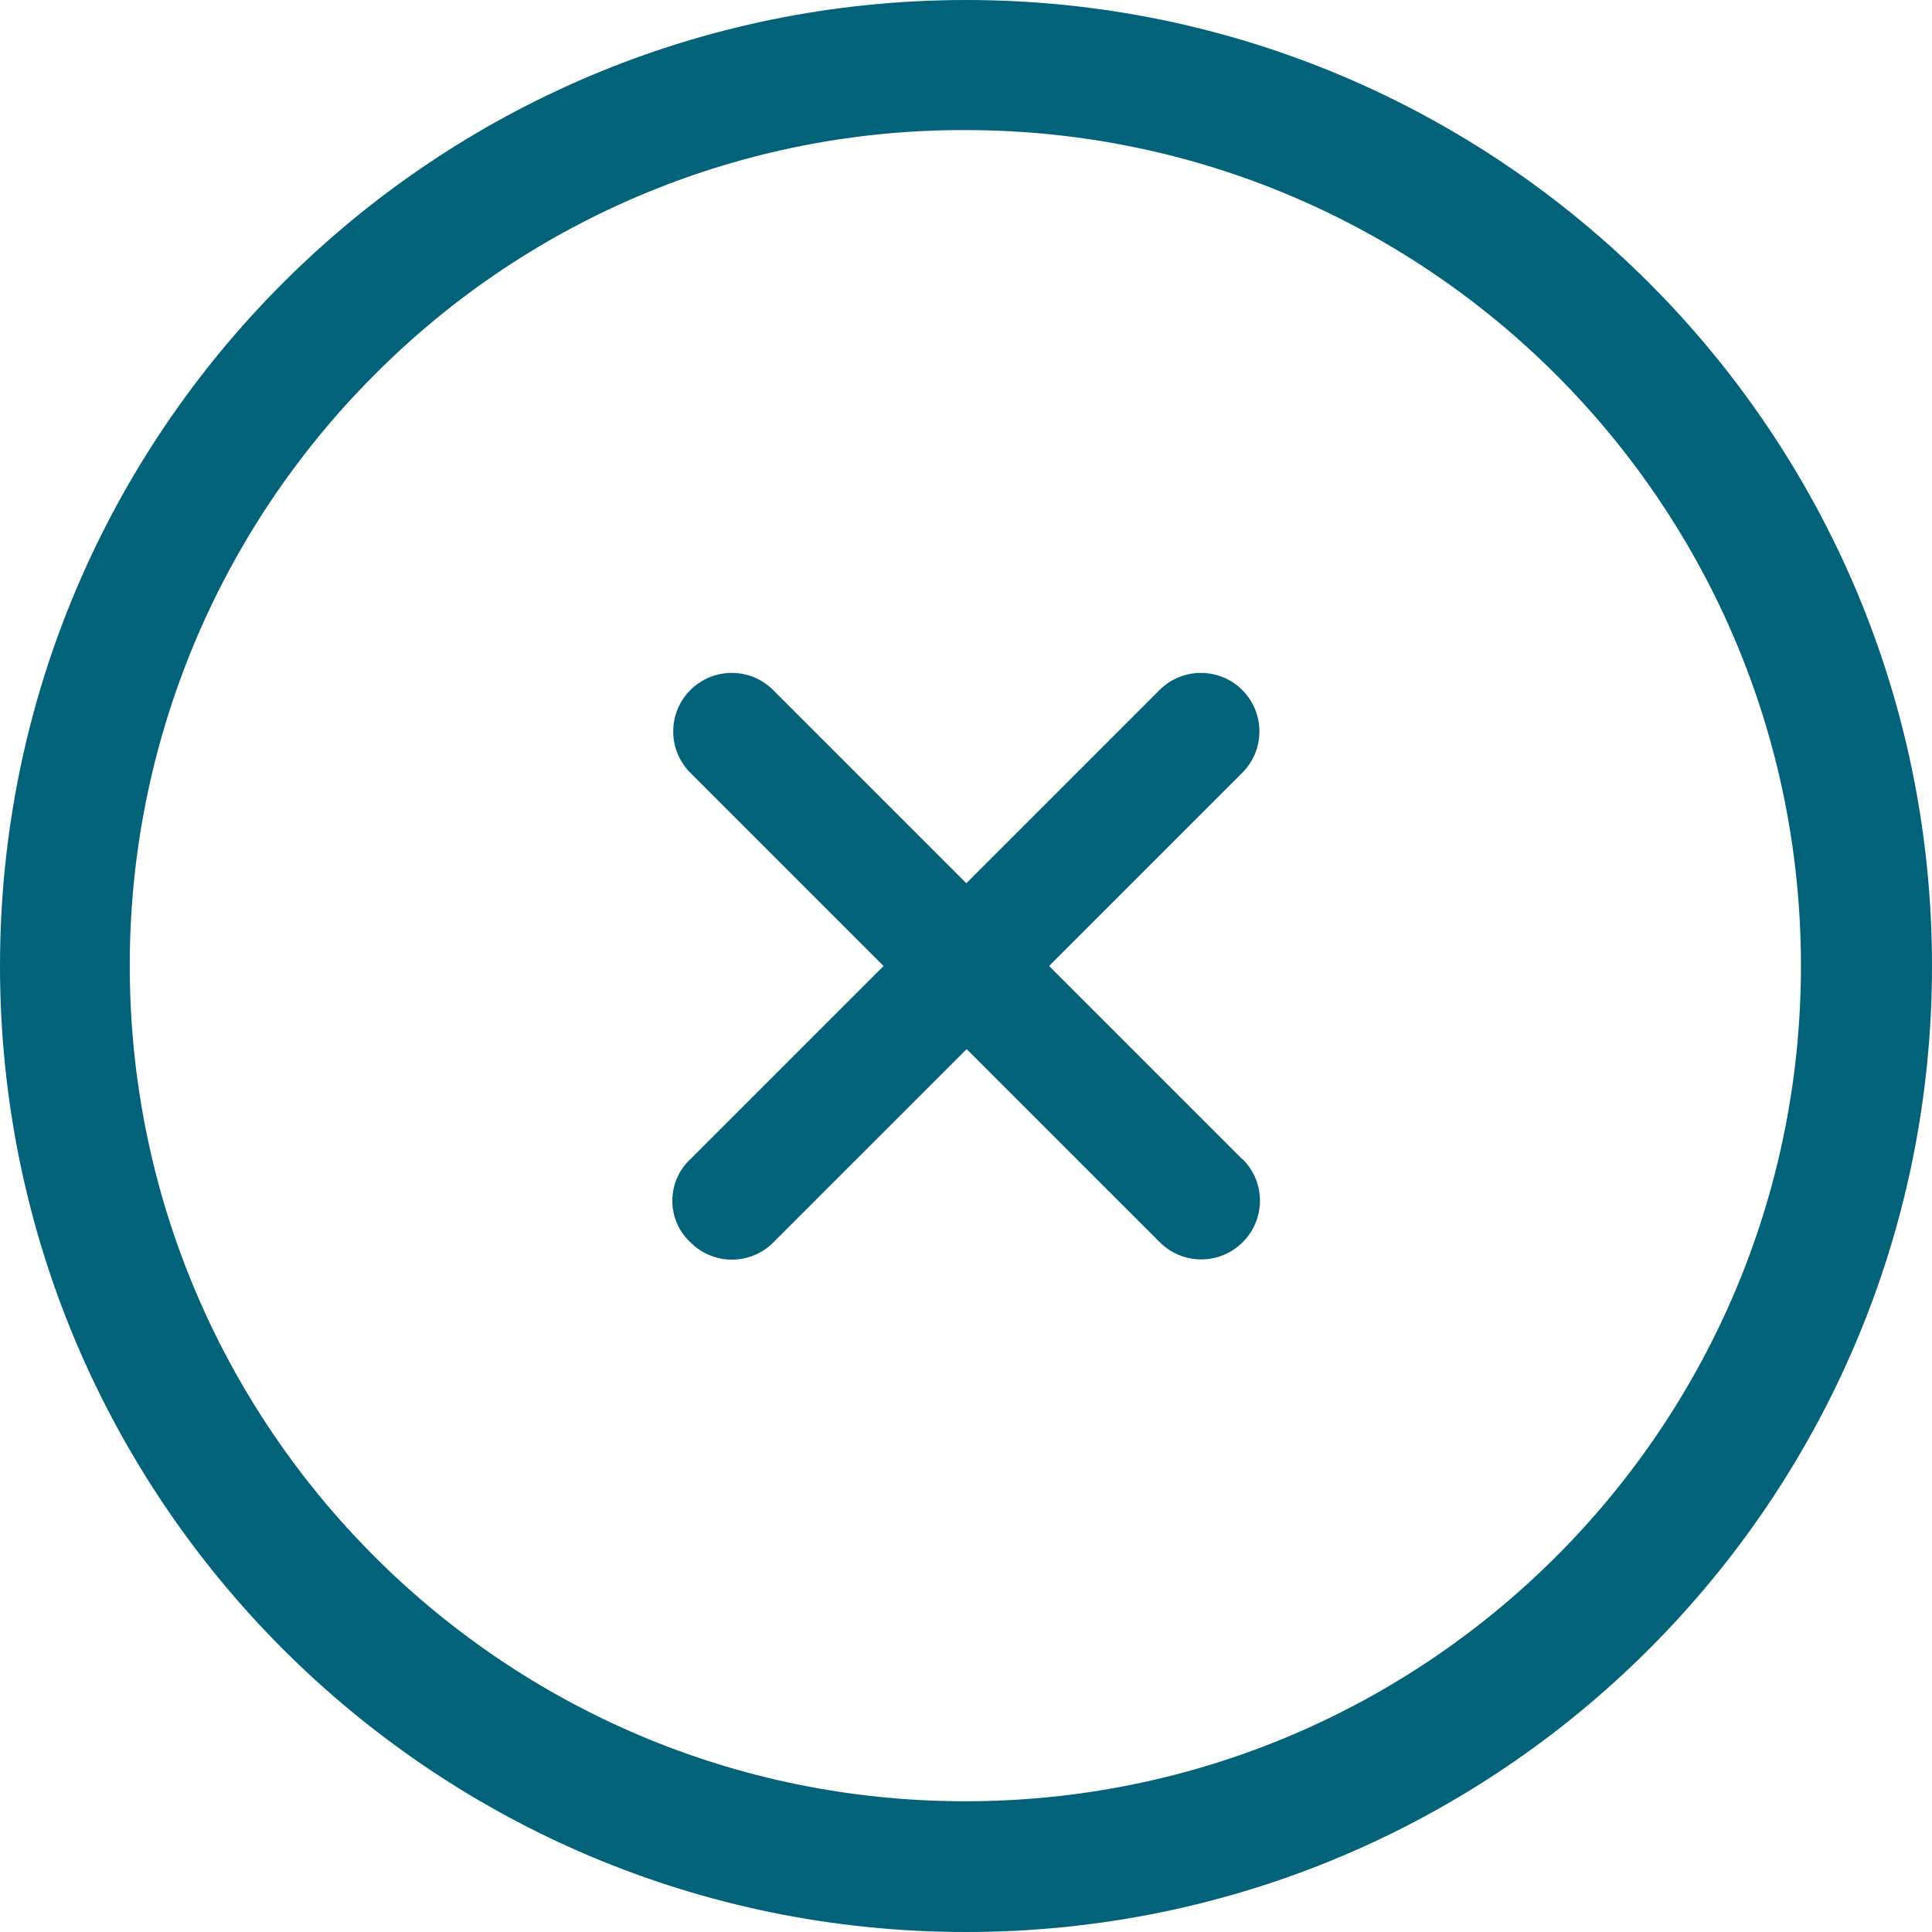 <?xml version="1.0" encoding="UTF-8"?><svg id="_レイヤー_1" xmlns="http://www.w3.org/2000/svg" viewBox="0 0 60 60"><defs><style>.cls-1{fill:#016279;}</style></defs><path id="_パス_2689" class="cls-1" d="M38.58,36l-6-6,6-6c.71-.71,.71-1.86,0-2.57-.71-.71-1.86-.71-2.57,0l-6,6-6-6c-.71-.71-1.86-.71-2.57,0s-.71,1.86,0,2.57l6,6-6,6c-.71,.66-.75,1.78-.09,2.49,.03,.03,.06,.06,.09,.09,.7,.71,1.85,.72,2.56,.02,0,0,.01-.01,.02-.02l6-6,6,6c.71,.71,1.86,.71,2.57,0,.71-.7,.72-1.85,.02-2.56,0,0-.01-.01-.02-.02Z"/><path id="_パス_2690" class="cls-1" d="M30,4.04c14.33,.01,25.94,11.64,25.93,25.97-.01,14.33-11.64,25.94-25.97,25.93S4.01,44.3,4.03,29.96c0-6.87,2.74-13.46,7.6-18.32,4.86-4.89,11.48-7.63,18.38-7.6m0-4.04C13.43,0,0,13.43,0,30s13.43,30,30,30,30-13.43,30-30S46.57,0,30,0Z"/></svg>